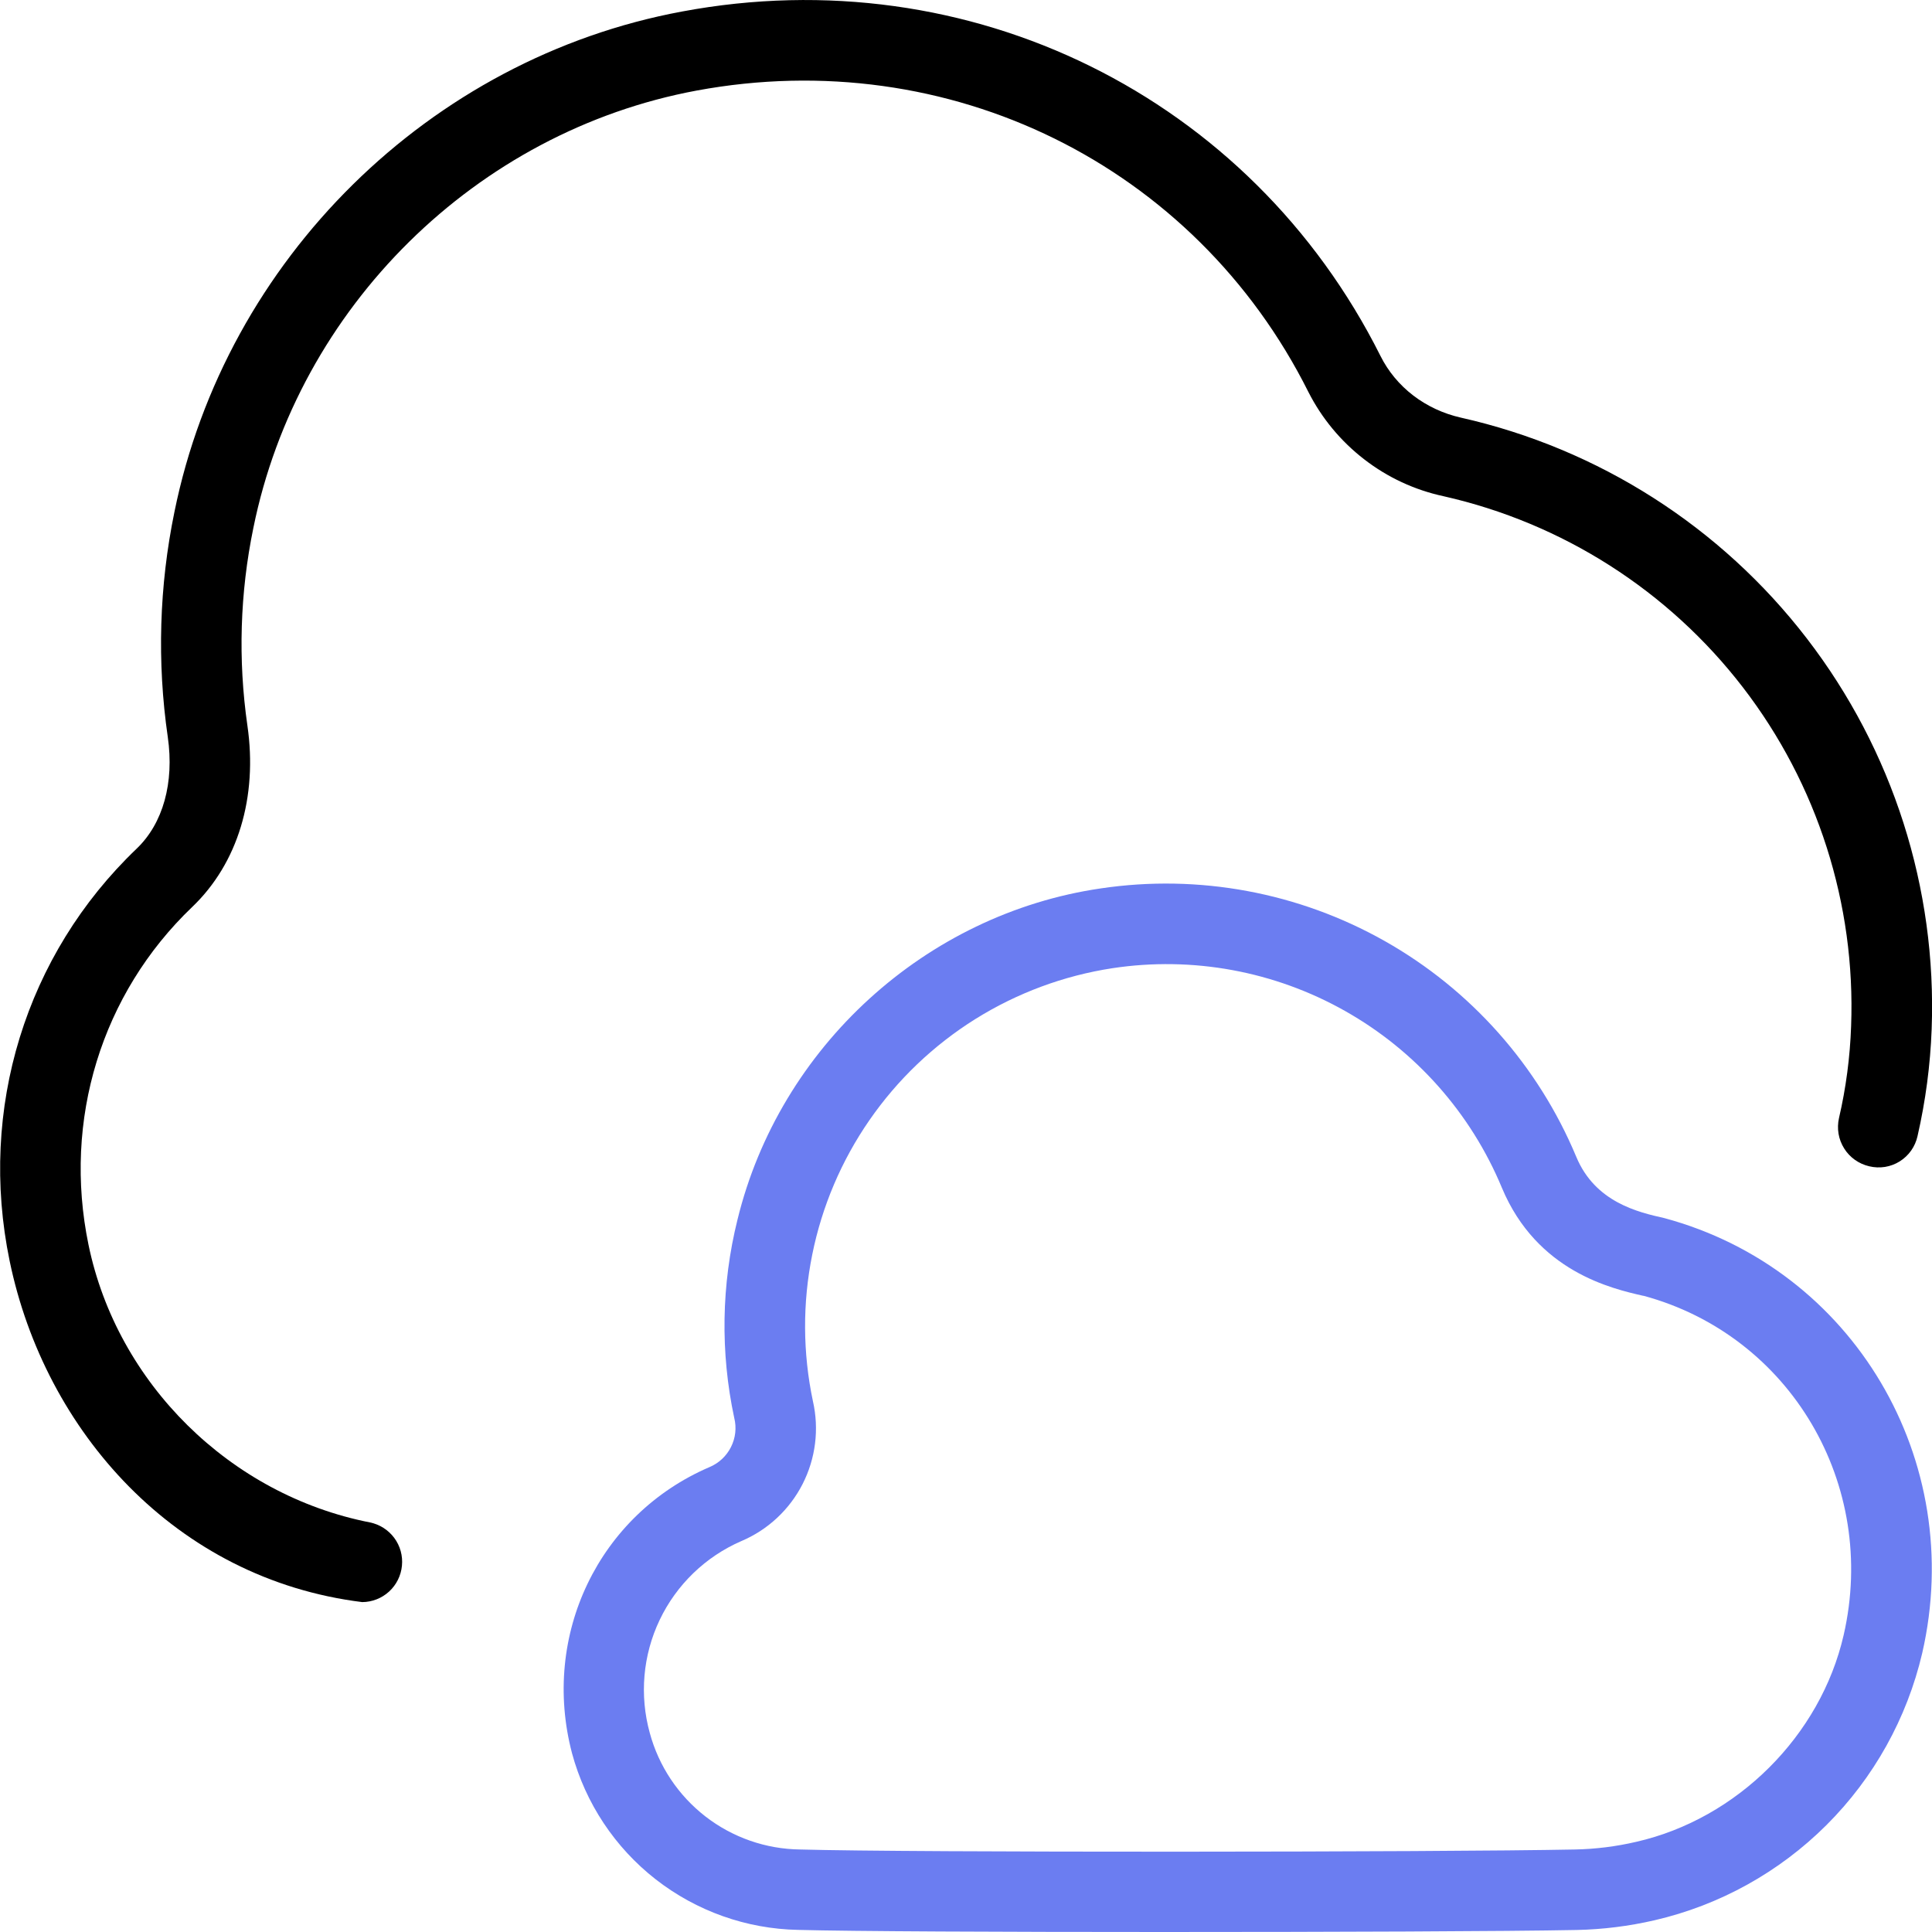 <svg width="45" height="45" viewBox="0 0 45 45" fill="none" xmlns="http://www.w3.org/2000/svg">
<g clip-path="url(#clip0_1208_6421)">
<path d="M44.772 38.505C44.417 40.022 43.645 41.409 42.542 42.509C41.439 43.609 40.05 44.378 38.532 44.728C37.94 44.864 37.335 44.94 36.728 44.953C35.11 44.985 31.022 45 27.092 45C23.382 45 19.814 44.985 18.591 44.951C17.386 44.928 16.222 44.514 15.272 43.773C14.323 43.032 13.639 42.002 13.324 40.839C12.598 38.083 13.947 35.278 16.529 34.17C16.745 34.079 16.921 33.914 17.026 33.704C17.132 33.494 17.159 33.254 17.102 33.026C16.776 31.502 16.801 29.923 17.177 28.41C18.158 24.388 21.559 21.287 25.643 20.692C27.921 20.354 30.247 20.786 32.252 21.918C34.258 23.051 35.828 24.82 36.715 26.946C37.155 28.001 38.149 28.234 38.766 28.372C43.167 29.559 45.805 34.011 44.772 38.505ZM38.279 30.182H38.275C37.54 30.015 35.798 29.617 34.982 27.666C34.258 25.924 32.972 24.474 31.328 23.547C29.685 22.62 27.779 22.269 25.913 22.551C24.778 22.724 23.691 23.128 22.717 23.736C21.744 24.345 20.905 25.145 20.252 26.089C19.598 27.033 19.144 28.101 18.918 29.226C18.691 30.351 18.697 31.511 18.934 32.634C19.083 33.287 18.998 33.971 18.693 34.568C18.388 35.164 17.884 35.634 17.267 35.895C16.432 36.258 15.757 36.91 15.365 37.731C14.973 38.553 14.892 39.488 15.135 40.365C15.344 41.137 15.799 41.819 16.431 42.309C17.064 42.799 17.838 43.069 18.638 43.078C21.143 43.151 33.557 43.142 36.687 43.078C37.161 43.069 37.641 43.009 38.11 42.9C40.463 42.364 42.404 40.429 42.942 38.085C43.748 34.575 41.699 31.104 38.277 30.18L38.279 30.182Z" fill="#6B7DF1"/>
<path d="M5.901 12.298C5.589 13.811 5.542 15.367 5.762 16.896C6.006 18.57 5.539 20.109 4.478 21.124C2.363 23.145 1.461 26.085 2.061 28.991C2.728 32.224 5.363 34.821 8.616 35.46C8.843 35.506 9.045 35.635 9.183 35.821C9.321 36.007 9.385 36.238 9.362 36.468C9.34 36.699 9.234 36.913 9.063 37.07C8.892 37.227 8.669 37.314 8.438 37.316C4.086 36.778 1.044 33.332 0.225 29.372C-0.508 25.828 0.598 22.238 3.182 19.768C3.799 19.179 4.061 18.231 3.908 17.166C3.655 15.422 3.708 13.648 4.063 11.923C5.258 6.041 10.009 1.358 15.887 0.268C22.588 -0.986 29.126 2.248 32.153 8.289C32.516 9.017 33.203 9.542 34.029 9.728C37.232 10.449 40.082 12.268 42.084 14.87C44.086 17.471 45.115 20.691 44.992 23.972C44.961 24.81 44.85 25.644 44.663 26.462C44.636 26.583 44.586 26.697 44.515 26.798C44.444 26.899 44.353 26.985 44.248 27.051C44.144 27.116 44.027 27.16 43.904 27.18C43.782 27.199 43.658 27.194 43.538 27.165C43.417 27.137 43.304 27.086 43.204 27.015C43.103 26.943 43.018 26.853 42.953 26.748C42.888 26.644 42.843 26.527 42.823 26.406C42.803 26.284 42.807 26.16 42.834 26.04C42.996 25.343 43.091 24.622 43.116 23.901C43.223 21.058 42.332 18.267 40.598 16.013C38.863 13.758 36.394 12.182 33.619 11.557C32.947 11.412 32.316 11.118 31.773 10.697C31.229 10.277 30.785 9.741 30.474 9.128C27.827 3.842 22.102 1.02 16.228 2.109C11.094 3.062 6.943 7.155 5.901 12.298Z" fill="black"/>
</g>
<defs>
<clipPath id="clip0_1208_6421">
<rect width="45" height="45" fill="white"/>
</clipPath>
</defs>
</svg>
